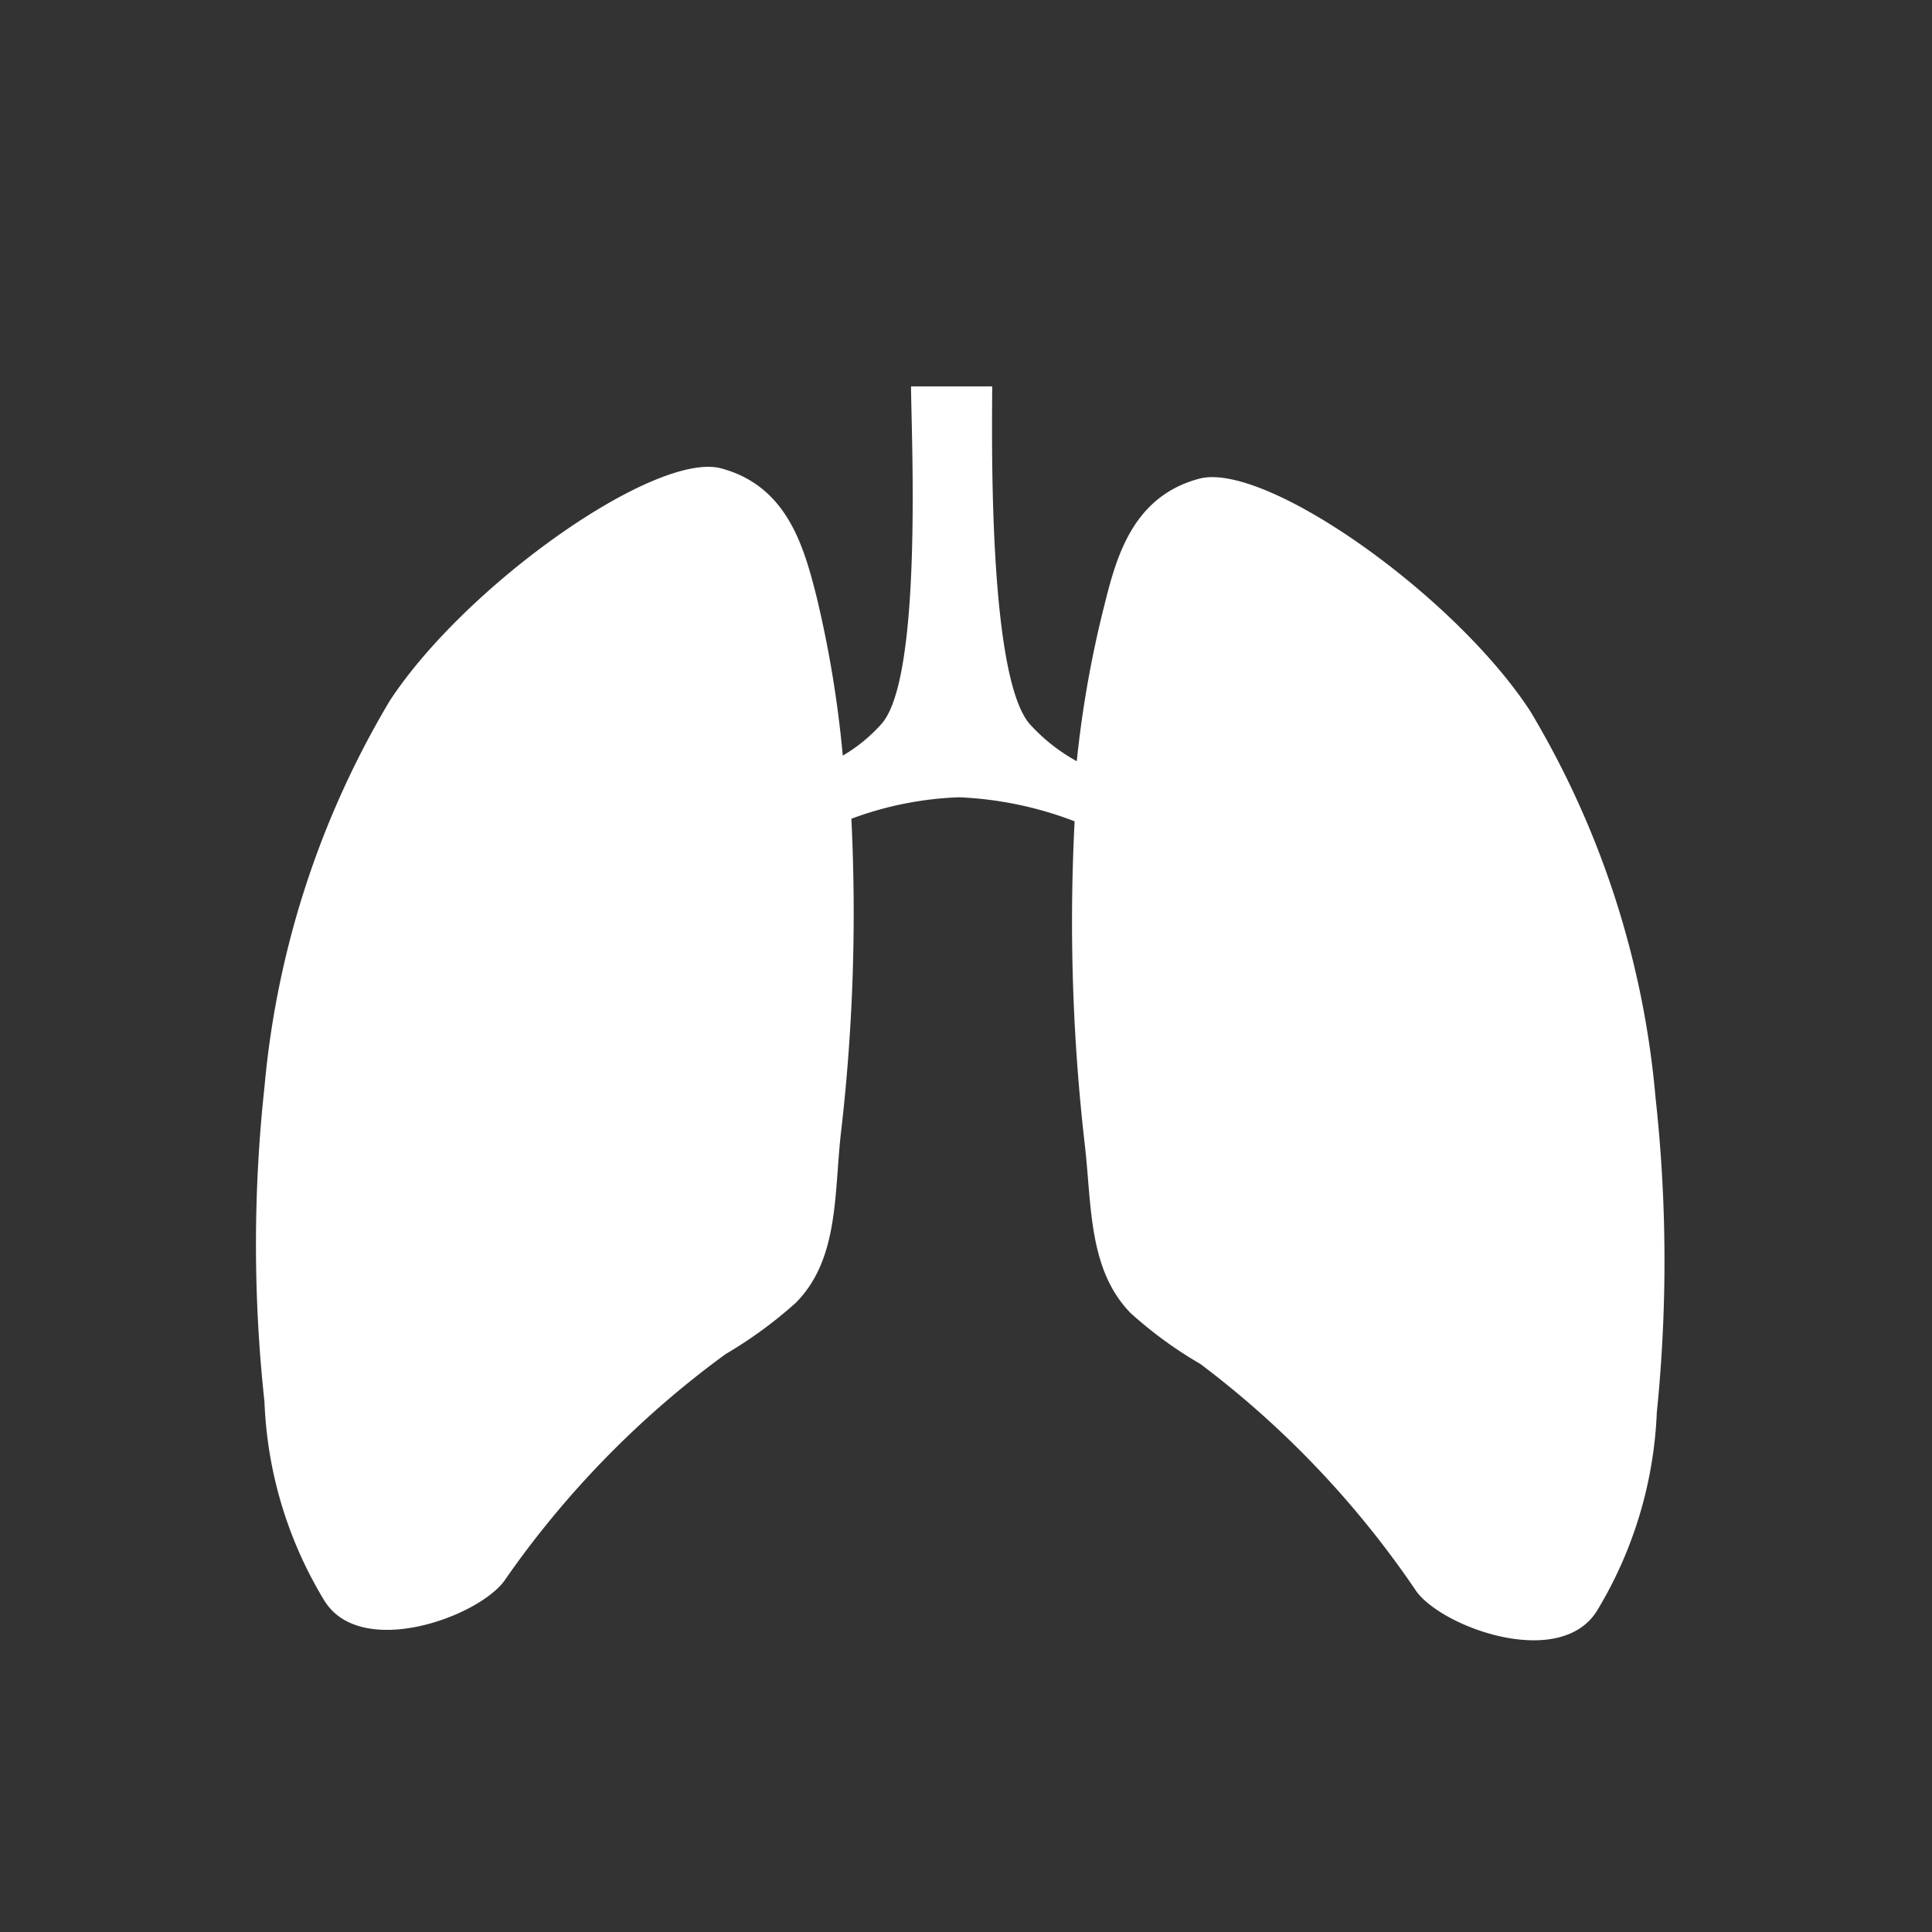 <?xml version="1.0" encoding="UTF-8"?>
<svg xmlns="http://www.w3.org/2000/svg" id="Ebene_1" data-name="Ebene 1" viewBox="0 0 45 45">
  <rect x="0" y="0" width="45" height="45" fill="#333333" stroke="none"/>
  <title>Lunge_weiss</title>
  <path d="M38.56,25.56a21.07,21.07,0,0,0-2.92-9c-1.77-2.71-6.18-5.82-7.71-5.41s-1.92,1.79-2.2,2.92a25.28,25.28,0,0,0-.65,3.66,4.23,4.23,0,0,1-1.1-.87C23,15.71,23.11,10,23.11,9H21.22c0,1,.28,6.7-.67,7.84a3.73,3.73,0,0,1-.92.76A25.92,25.92,0,0,0,19,13.82c-.29-1.12-.68-2.5-2.2-2.91s-5.94,2.7-7.72,5.41a21.26,21.26,0,0,0-2.92,9,34,34,0,0,0,0,7.33,9.61,9.61,0,0,0,1.4,4.64c.85,1.35,3.54.39,4.18-.46a22.17,22.17,0,0,1,5.16-5.29,10.17,10.17,0,0,0,1.63-1.19c1-1,.9-2.5,1.05-3.9a44.4,44.4,0,0,0,.25-7.38,8,8,0,0,1,2.51-.5,8.5,8.5,0,0,1,2.69.56,45.51,45.51,0,0,0,.24,7.56c.16,1.4.08,2.88,1.06,3.89a9.59,9.59,0,0,0,1.63,1.19A22.17,22.17,0,0,1,33,37.08c.65.85,3.33,1.8,4.19.45a9.67,9.67,0,0,0,1.4-4.63A34.84,34.84,0,0,0,38.56,25.56Z" style="fill:#fff"></path>
</svg>

